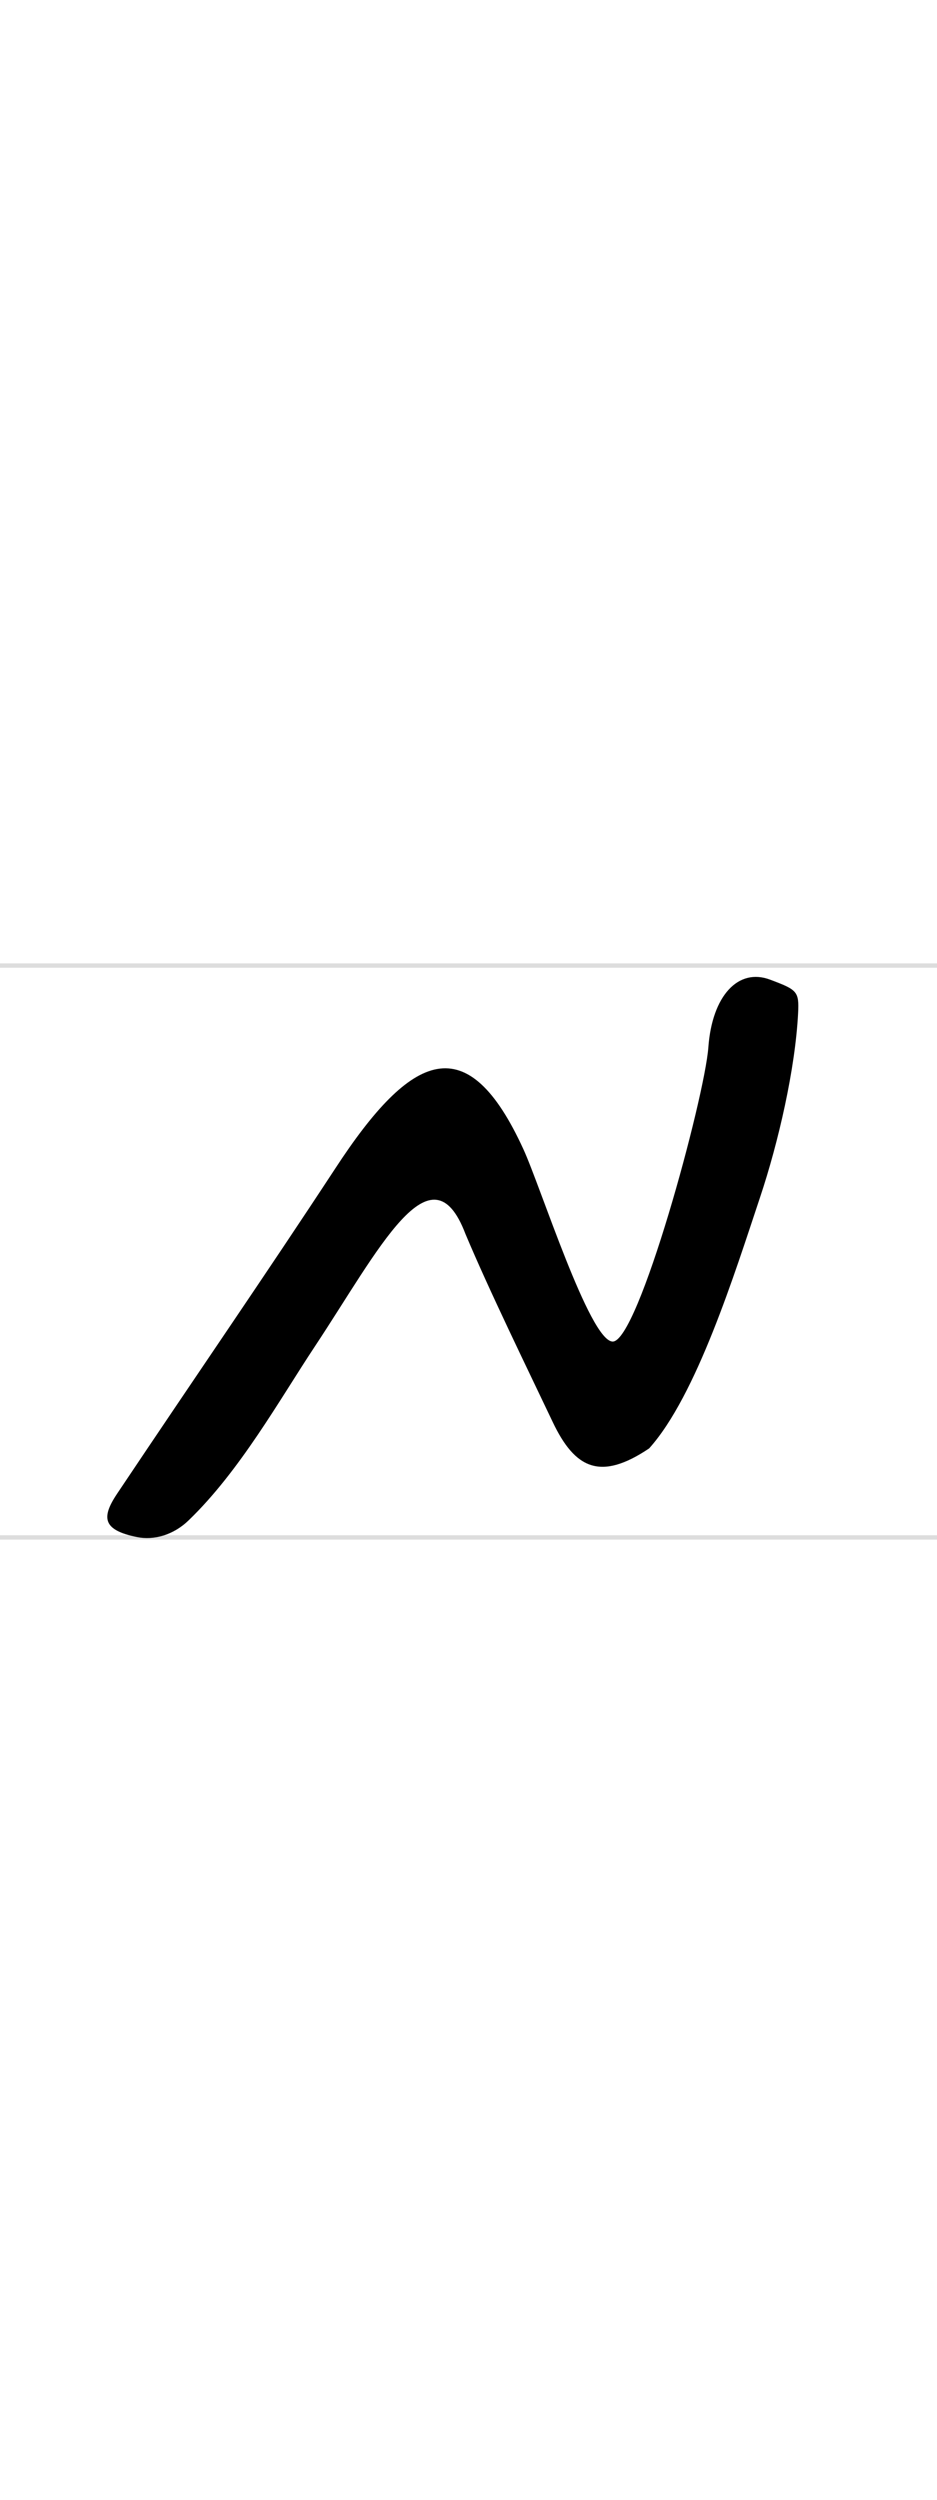 <?xml version="1.0" encoding="UTF-8" standalone="no"?>
<svg xmlns="http://www.w3.org/2000/svg" version="1.1" viewBox="0 0 300 800">
<path stroke="#DDD" stroke-width="1.4" d="M0,309h300m0,183h-300"/>
 <path d="m37.5,478c25.9-38.7,47.5-70,69.8-104,24.6-37.7,42.4-45.3,60.3-6.18,5.51,12,21.1,61.1,28.5,61.5,8.2,0.47,29.5-78,30.7-94.2,1.19-16.4,9.54-25.5,19.8-21.6,8.62,3.23,9.29,3.73,8.93,10.7-0.91,17.8-6.25,41.2-12.2,59-8.07,24.2-20.3,63.4-35.5,80.3-15.5,10.4-23.7,6.66-30.9-8.52-8.41-17.7-20.2-41.8-27.9-60.1-11-29-27.8,5.19-48.3,36.1-11.2,16.9-23.9,39.7-40.3,55.5-4.83,4.7-11.1,6.51-16.6,5.38-10.7-2.2-11.6-5.99-6.38-13.8z"/>
</svg>
